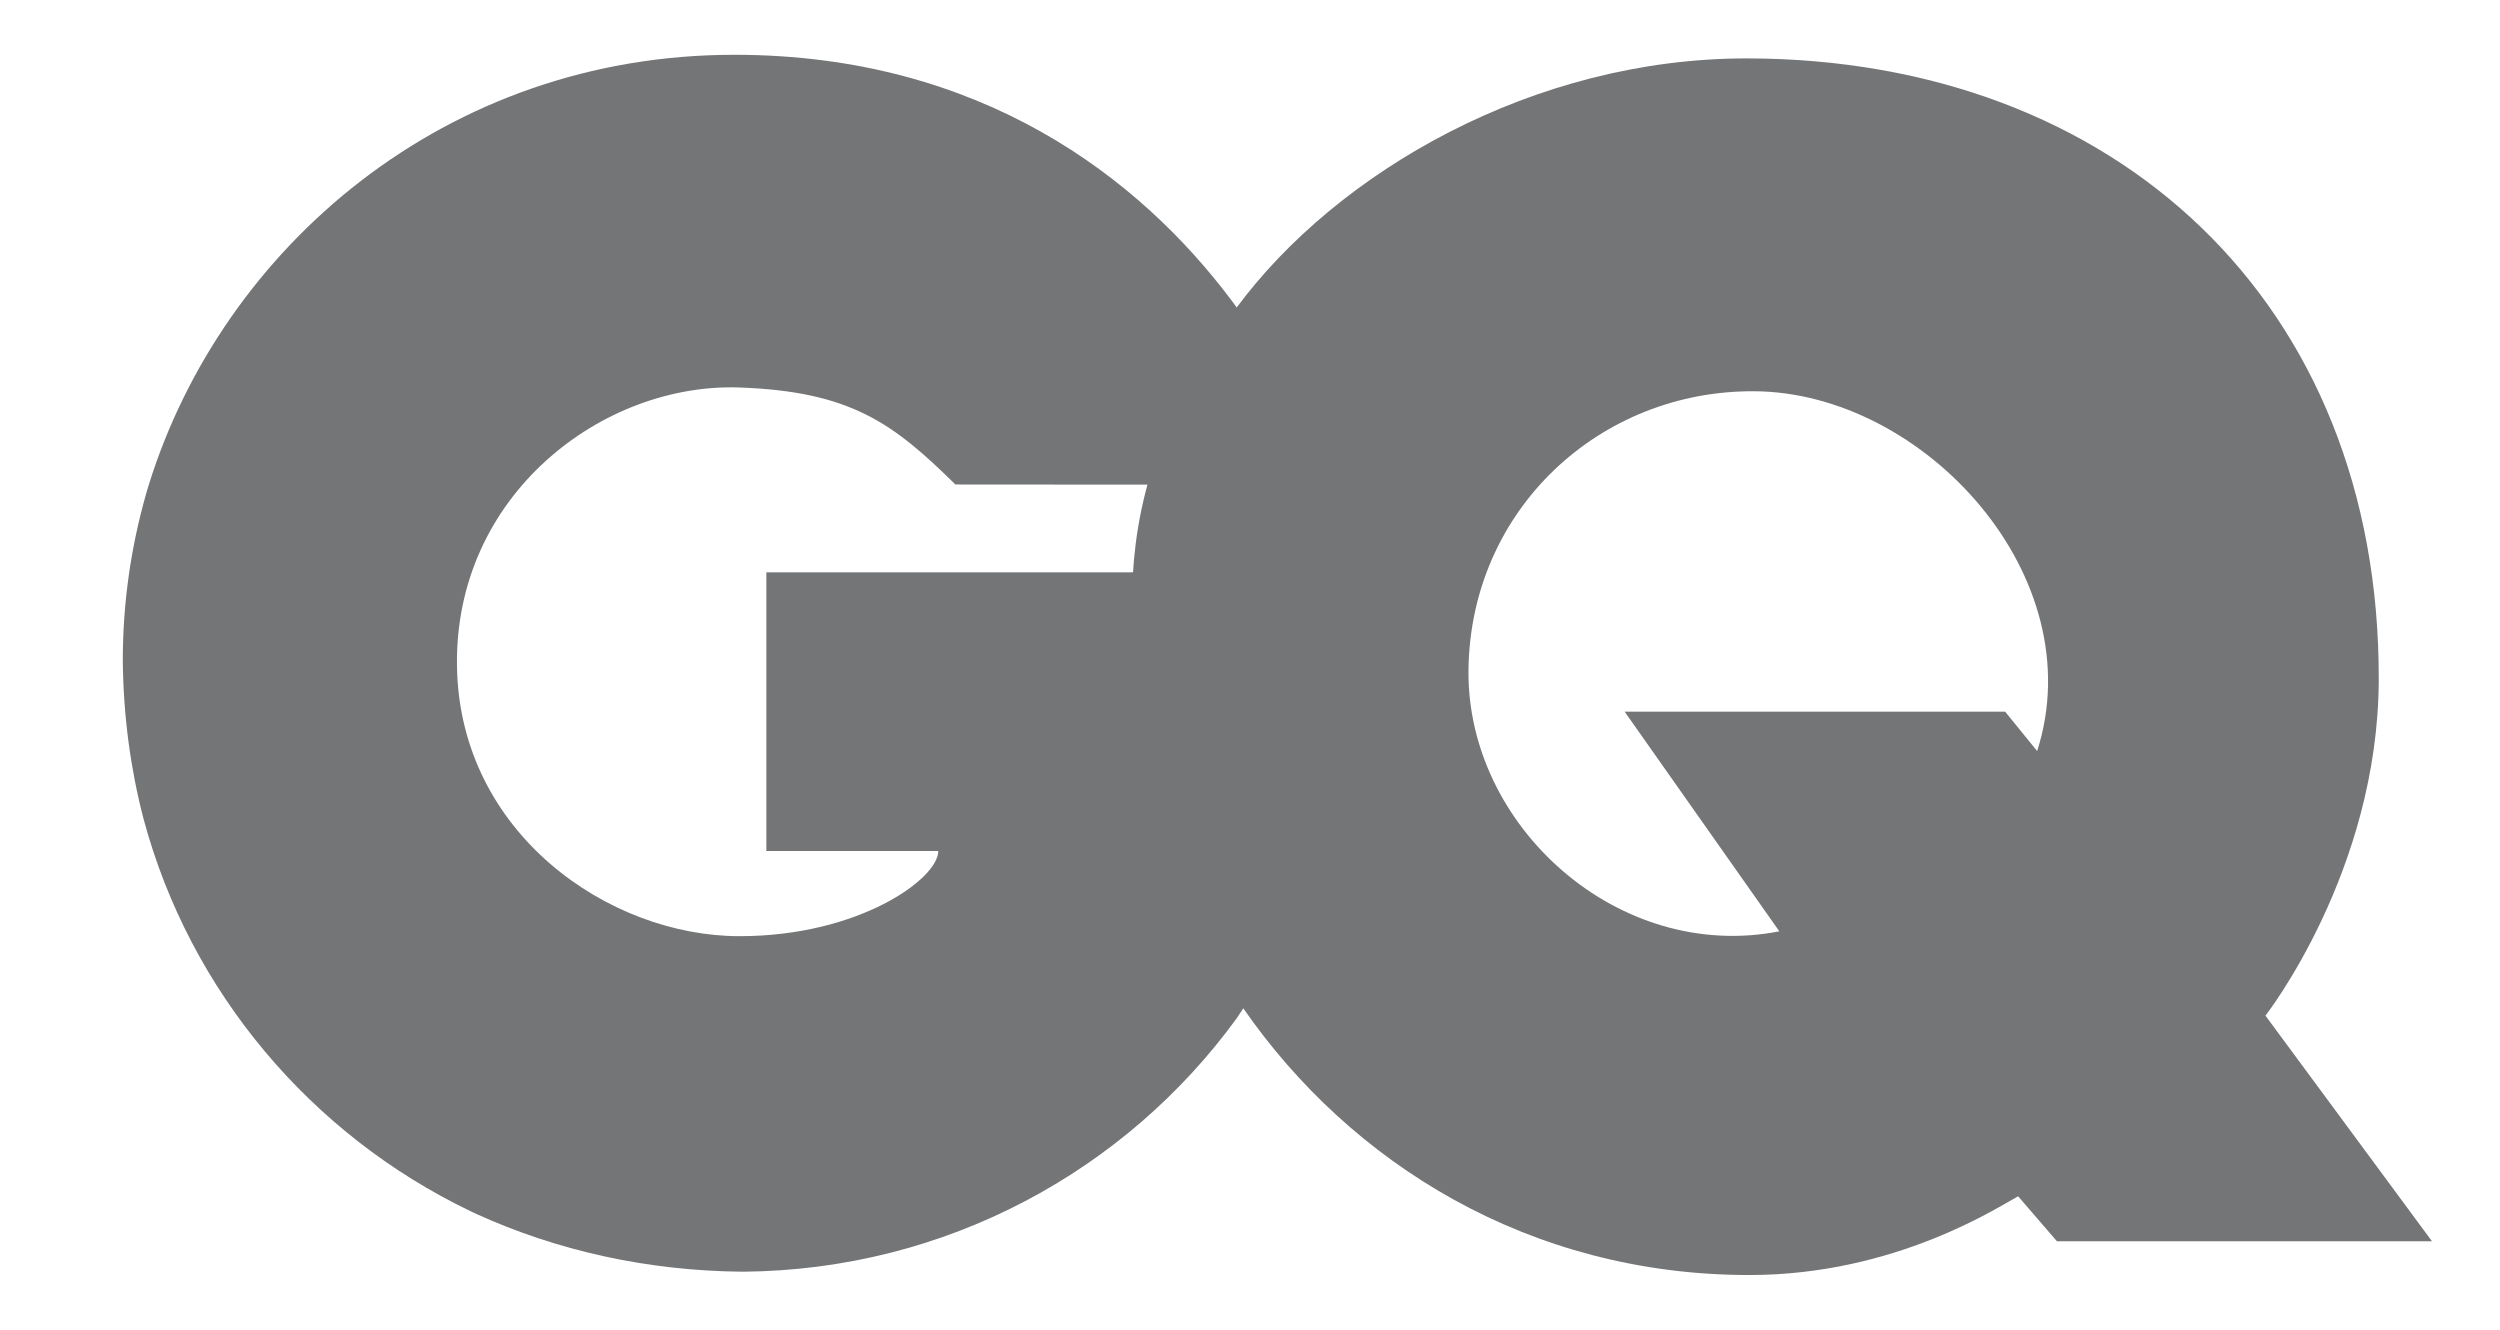 <svg xmlns="http://www.w3.org/2000/svg" fill="none" viewBox="0 0 94 50" height="50" width="94">
<path fill="#747576" d="M50.777 24.962C50.777 23.755 50.771 22.567 50.591 21.519H28.815V31.998H35.279C35.279 33.046 32.291 35.2 27.808 35.2C22.877 35.2 17.294 31.32 17.183 25.08C17.066 18.614 22.657 14.386 27.808 14.57C31.992 14.719 33.59 15.919 35.923 18.217C35.923 18.217 49.499 18.227 49.855 18.227C49.45 16.671 48.447 14.319 46.732 11.884C46.589 11.681 46.443 11.477 46.289 11.274C42.859 6.707 36.899 2.069 27.64 2.06C16.76 2.044 8.363 9.321 5.594 18.231C5.561 18.339 5.529 18.446 5.497 18.555C5.497 18.56 5.495 18.567 5.493 18.571C4.924 20.565 4.617 22.669 4.617 24.842C4.638 26.922 4.908 28.914 5.398 30.793C7.146 37.294 11.693 42.659 17.681 45.536C17.729 45.559 17.777 45.582 17.826 45.604C17.857 45.62 17.889 45.632 17.917 45.647C20.939 47.022 24.333 47.787 27.936 47.816C35.577 47.754 42.336 44.013 46.5 38.288C46.585 38.17 50.777 32.102 50.777 24.962Z"></path>
<path fill="#747576" d="M85.181 38.188C85.181 38.188 89.425 32.766 89.441 25.546C89.475 11.367 79.547 2.216 65.698 2.196C57.675 2.183 50.278 6.453 46.49 11.575C43.12 16.132 42.565 19.929 42.565 22.691C42.405 26.127 42.743 27.752 42.743 27.752C43.232 31.33 44.62 34.849 46.752 37.919C50.785 43.73 57.482 47.941 65.778 47.941C71.283 47.941 75.177 45.354 75.881 44.98L77.34 46.671H91.442L85.181 38.188ZM76.597 28.239L75.393 26.759H61.087L66.903 35.018C60.851 36.205 55.131 31.06 55.215 25.166C55.3 19.145 60.157 14.672 65.965 14.711C72.341 14.752 78.702 21.668 76.597 28.239Z"></path>
<g opacity="0.5">
<path fill="#747576" d="M49.855 18.233C49.45 16.677 48.447 14.322 46.732 11.888C46.661 11.785 46.583 11.681 46.509 11.577C46.503 11.585 46.496 11.594 46.49 11.602C44.68 14.048 43.684 16.271 43.148 18.232C46.454 18.232 49.683 18.233 49.855 18.233Z"></path>
<path fill="#747576" d="M50.777 24.961C50.777 23.755 50.771 22.567 50.591 21.519H42.604C42.578 21.519 42.565 22.329 42.565 22.71C42.406 26.146 42.743 27.76 42.743 27.76C43.23 31.335 44.617 34.849 46.745 37.915C47.655 36.486 50.777 31.124 50.777 24.961Z"></path>
</g>
</svg>
